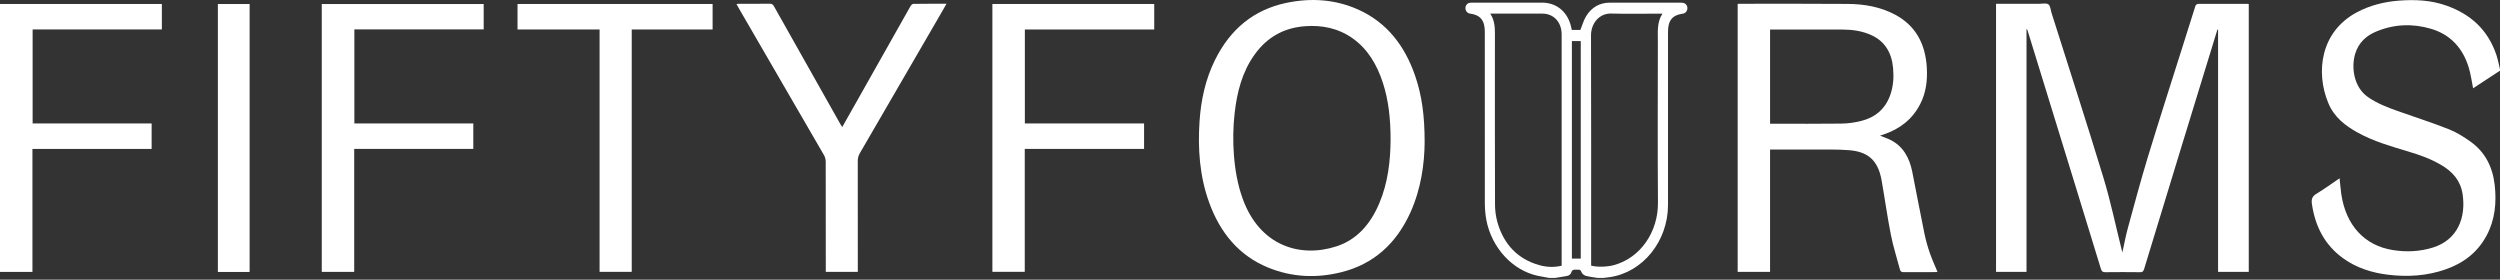 <svg width="438" height="49" viewBox="0 0 438 49" fill="none" xmlns="http://www.w3.org/2000/svg">
<rect x="0" y="0" width="438" height="49" fill="#333333" stroke="none"/>
<g clip-path="url(#clip0_15733_22487)">
<path d="M438 12.378L433.287 15.466C433.043 14.262 432.89 13.054 432.548 11.912C431.479 8.335 429.232 6.019 425.889 5.037C422.636 4.083 419.395 4.223 416.246 5.555C414.562 6.269 413.229 7.461 412.633 9.405C411.918 11.73 412.339 15.254 414.867 17.007C416.477 18.122 418.247 18.806 420.041 19.44C423.048 20.502 426.082 21.481 429.054 22.647C430.376 23.167 431.634 23.961 432.818 24.802C435.332 26.587 436.71 29.173 437.072 32.414C437.419 35.504 437.128 38.473 435.682 41.213C434.052 44.287 431.521 46.129 428.475 47.193C425.203 48.335 421.848 48.549 418.442 48.139C415.571 47.791 412.858 46.962 410.44 45.195C407.337 42.927 405.626 39.73 405.047 35.739C404.913 34.818 405.139 34.372 405.867 33.932C407.23 33.111 408.527 32.159 409.896 31.232C410.003 32.211 410.062 33.124 410.197 34.023C410.997 39.406 414.188 43.03 419.289 43.822C421.63 44.185 423.938 44.08 426.219 43.377C430.597 42.025 432.076 38.085 431.44 33.974C431.076 31.62 429.686 30.115 427.857 29.001C425.95 27.838 423.883 27.126 421.789 26.5C418.839 25.618 415.879 24.768 413.125 23.26C410.939 22.061 408.953 20.559 407.92 18.06C405.652 12.595 406.575 5.516 412.948 2.142C415.25 0.923 417.705 0.32 420.24 0.116C423.079 -0.106 425.902 0.015 428.642 0.993C432.746 2.462 435.856 5.116 437.376 9.651C437.648 10.465 437.794 11.317 438 12.152V12.378Z" fill="white"/>
<path d="M271.379 48.687C270.473 48.505 269.551 48.391 268.666 48.128C264.233 46.816 260.822 42.523 260.26 37.581C260.184 36.931 260.145 36.275 260.143 35.62C260.135 25.588 260.134 15.556 260.138 5.523C260.138 3.583 259.342 2.616 257.57 2.384C257.356 2.366 257.154 2.265 257.003 2.098C256.851 1.932 256.76 1.712 256.747 1.478C256.733 1.244 256.801 1.014 256.937 0.833C257.073 0.651 257.267 0.532 257.48 0.499C257.656 0.469 257.835 0.457 258.014 0.462C262.06 0.462 266.105 0.462 270.15 0.462C272.55 0.462 274.401 1.865 275.131 4.219C275.238 4.545 275.291 4.887 275.375 5.24H276.883C277.224 4.404 277.453 3.555 277.882 2.849C278.85 1.255 280.289 0.472 282.047 0.465C286.198 0.449 290.351 0.465 294.502 0.465C294.627 0.464 294.752 0.475 294.875 0.498C295.348 0.593 295.645 0.976 295.631 1.46C295.623 1.696 295.537 1.92 295.389 2.091C295.24 2.262 295.04 2.369 294.824 2.391C292.993 2.65 292.234 3.581 292.234 5.571C292.234 15.681 292.234 25.79 292.234 35.9C292.234 42.258 287.818 47.724 282.009 48.559C281.64 48.613 281.27 48.651 280.9 48.697H279.937C279.239 48.58 278.53 48.513 277.847 48.33C277.56 48.255 277.199 47.993 277.098 47.72C276.959 47.329 276.801 47.215 276.456 47.248C276.209 47.272 275.953 47.22 275.707 47.267C275.633 47.284 275.562 47.319 275.502 47.37C275.441 47.42 275.392 47.485 275.358 47.559C275.225 48.05 274.93 48.288 274.486 48.359C273.804 48.466 273.124 48.584 272.443 48.697L271.379 48.687ZM261.092 2.386C261.832 3.52 261.912 4.68 261.911 5.875C261.905 15.831 261.894 25.787 261.926 35.743C261.922 36.843 262.068 37.937 262.362 38.989C263.5 42.904 265.969 45.385 269.618 46.431C270.917 46.821 272.284 46.864 273.601 46.556V45.94C273.601 32.639 273.601 19.339 273.601 6.039C273.601 3.888 272.222 2.392 270.246 2.388C267.607 2.384 264.968 2.384 262.33 2.388L261.092 2.386ZM278.767 46.536C279.858 46.828 281.593 46.763 282.746 46.45C287.409 45.185 290.512 40.642 290.474 35.52C290.402 26.066 290.45 16.612 290.457 7.158C290.457 5.549 290.274 3.902 291.264 2.391H290.579C287.817 2.391 285.052 2.448 282.292 2.372C280.19 2.314 278.739 4.093 278.745 6.209C278.787 19.413 278.767 32.617 278.767 45.822V46.536ZM276.948 45.307V7.191H275.394V45.307H276.948Z" fill="white"/>
<path d="M349.707 0.662C352.283 0.662 354.813 0.662 357.343 0.662C357.872 0.662 358.53 0.499 358.896 0.778C359.239 1.036 359.276 1.776 359.443 2.305C362.483 11.917 365.593 21.503 368.527 31.153C369.778 35.267 370.657 39.514 371.706 43.7C371.742 43.846 371.775 43.994 371.835 44.248C372.164 42.766 372.414 41.375 372.783 40.023C373.92 35.866 375.029 31.697 376.283 27.581C378.292 20.991 380.409 14.441 382.479 7.87C383.197 5.59 383.904 3.306 384.638 1.031C384.679 0.94 384.741 0.861 384.817 0.8C384.892 0.739 384.98 0.699 385.073 0.683C387.996 0.664 390.919 0.671 393.845 0.674C393.892 0.683 393.938 0.698 393.983 0.717V47.629H388.606V5.205L388.488 5.182C388.195 6.141 387.901 7.1 387.607 8.058C385.843 13.803 384.08 19.548 382.316 25.293C380.086 32.576 377.862 39.863 375.643 47.154C375.51 47.593 375.322 47.692 374.926 47.688C372.893 47.666 370.861 47.66 368.828 47.688C368.386 47.695 368.212 47.529 368.079 47.107C366.661 42.456 365.235 37.808 363.801 33.164L357.822 13.745C356.956 10.93 356.088 8.115 355.218 5.3C355.205 5.25 355.183 5.204 355.153 5.164C355.123 5.124 355.086 5.091 355.044 5.068V47.628H349.706L349.707 0.662Z" fill="white"/>
<path d="M304.44 0.679C304.594 0.672 304.7 0.662 304.805 0.662C311.116 0.662 317.428 0.636 323.733 0.687C326.598 0.71 329.413 1.179 332.025 2.571C335.587 4.47 337.348 7.653 337.58 11.896C337.702 14.116 337.437 16.253 336.422 18.226C335.016 20.959 332.818 22.584 330.125 23.516L329.376 23.77C330.025 24.031 330.636 24.229 331.208 24.516C333.394 25.61 334.524 27.594 335.019 30.051C335.748 33.668 336.41 37.301 337.159 40.916C337.404 42.082 337.723 43.228 338.113 44.346C338.495 45.459 338.993 46.524 339.451 47.637C339.357 47.655 339.263 47.667 339.168 47.671C337.278 47.671 335.389 47.663 333.498 47.68C333.161 47.68 332.963 47.581 332.871 47.227C332.336 45.209 331.695 43.218 331.288 41.171C330.658 37.985 330.218 34.754 329.649 31.553C328.997 27.892 327.059 26.574 324.017 26.32C321.802 26.133 319.566 26.215 317.339 26.204C314.952 26.189 312.566 26.204 310.114 26.204V47.628H304.44V0.679ZM310.117 21.675H310.68C314.654 21.675 318.629 21.71 322.602 21.654C323.775 21.635 324.943 21.479 326.086 21.189C328.468 20.584 330.296 19.169 331.195 16.584C331.722 15.072 331.811 13.485 331.667 11.9C331.423 9.234 330.235 7.256 327.907 6.178C326.289 5.428 324.583 5.186 322.847 5.178C318.801 5.161 314.757 5.178 310.711 5.178H310.117V21.675Z" fill="white"/>
<path d="M249.597 24.896C249.571 28.695 248.97 33.075 247.127 37.172C244.621 42.739 240.601 46.286 235.025 47.682C230.672 48.773 226.353 48.591 222.157 46.869C217.107 44.795 213.775 40.831 211.829 35.442C210.181 30.872 209.839 26.105 210.159 21.261C210.41 17.49 211.207 13.866 212.866 10.511C215.556 5.069 219.702 1.714 225.281 0.523C229.656 -0.407 233.976 -0.148 238.117 1.752C242.975 3.98 246.118 7.99 247.932 13.281C249.093 16.654 249.597 20.182 249.597 24.896ZM243.631 24.431C243.623 20.893 243.299 17.62 242.269 14.47C241.239 11.32 239.636 8.605 237.005 6.733C234.46 4.925 231.635 4.373 228.639 4.593C225.031 4.856 222.055 6.439 219.818 9.544C217.63 12.581 216.716 16.149 216.3 19.893C216.033 22.313 215.995 24.755 216.184 27.183C216.385 29.796 216.826 32.34 217.707 34.789C220.703 43.113 227.82 45.238 234.181 43.149C237.749 41.975 240.096 39.263 241.629 35.668C243.178 32.038 243.611 28.165 243.631 24.427V24.431Z" fill="white"/>
<path d="M26.565 21.628V26.093H5.683V47.638H0V0.698H28.358V5.157H5.715V21.628H26.565Z" fill="white"/>
<path d="M62.084 5.149V21.628H82.923V26.087H62.057V47.633H56.374V0.706H84.741V5.149H62.084Z" fill="white"/>
<path d="M202.221 5.168H179.553V21.628H200.442V26.09H179.537V47.623H173.867V0.698H202.221V5.168Z" fill="white"/>
<path d="M150.288 47.635H144.679V46.881C144.679 40.695 144.679 34.509 144.666 28.323C144.662 27.925 144.561 27.536 144.372 27.196C139.387 18.576 134.392 9.963 129.388 1.357C129.281 1.163 129.174 0.963 129.029 0.702C129.221 0.686 129.368 0.663 129.515 0.663C131.298 0.663 133.08 0.674 134.864 0.65C135.239 0.65 135.432 0.793 135.612 1.123C139.481 7.998 143.352 14.868 147.226 21.734C147.316 21.894 147.418 22.046 147.554 22.265C148.347 20.869 149.11 19.524 149.867 18.18C153.082 12.48 156.298 6.782 159.515 1.086C159.622 0.904 159.836 0.681 160.009 0.679C161.914 0.65 163.821 0.66 165.827 0.66C165.495 1.242 165.203 1.762 164.904 2.276C160.156 10.464 155.404 18.65 150.647 26.833C150.398 27.252 150.27 27.743 150.28 28.241C150.292 34.467 150.295 40.693 150.288 46.917V47.635Z" fill="white"/>
<path d="M105.046 5.164H90.671V0.698H124.848V5.166H110.68V47.627H105.046V5.164Z" fill="white"/>
<path d="M43.732 47.647H38.17V0.704H43.732V47.647Z" fill="white"/>
</g>
<defs>
<clipPath id="clip0_15733_22487">
<rect width="438" height="48.687" fill="white"/>
</clipPath>
</defs>
</svg>
